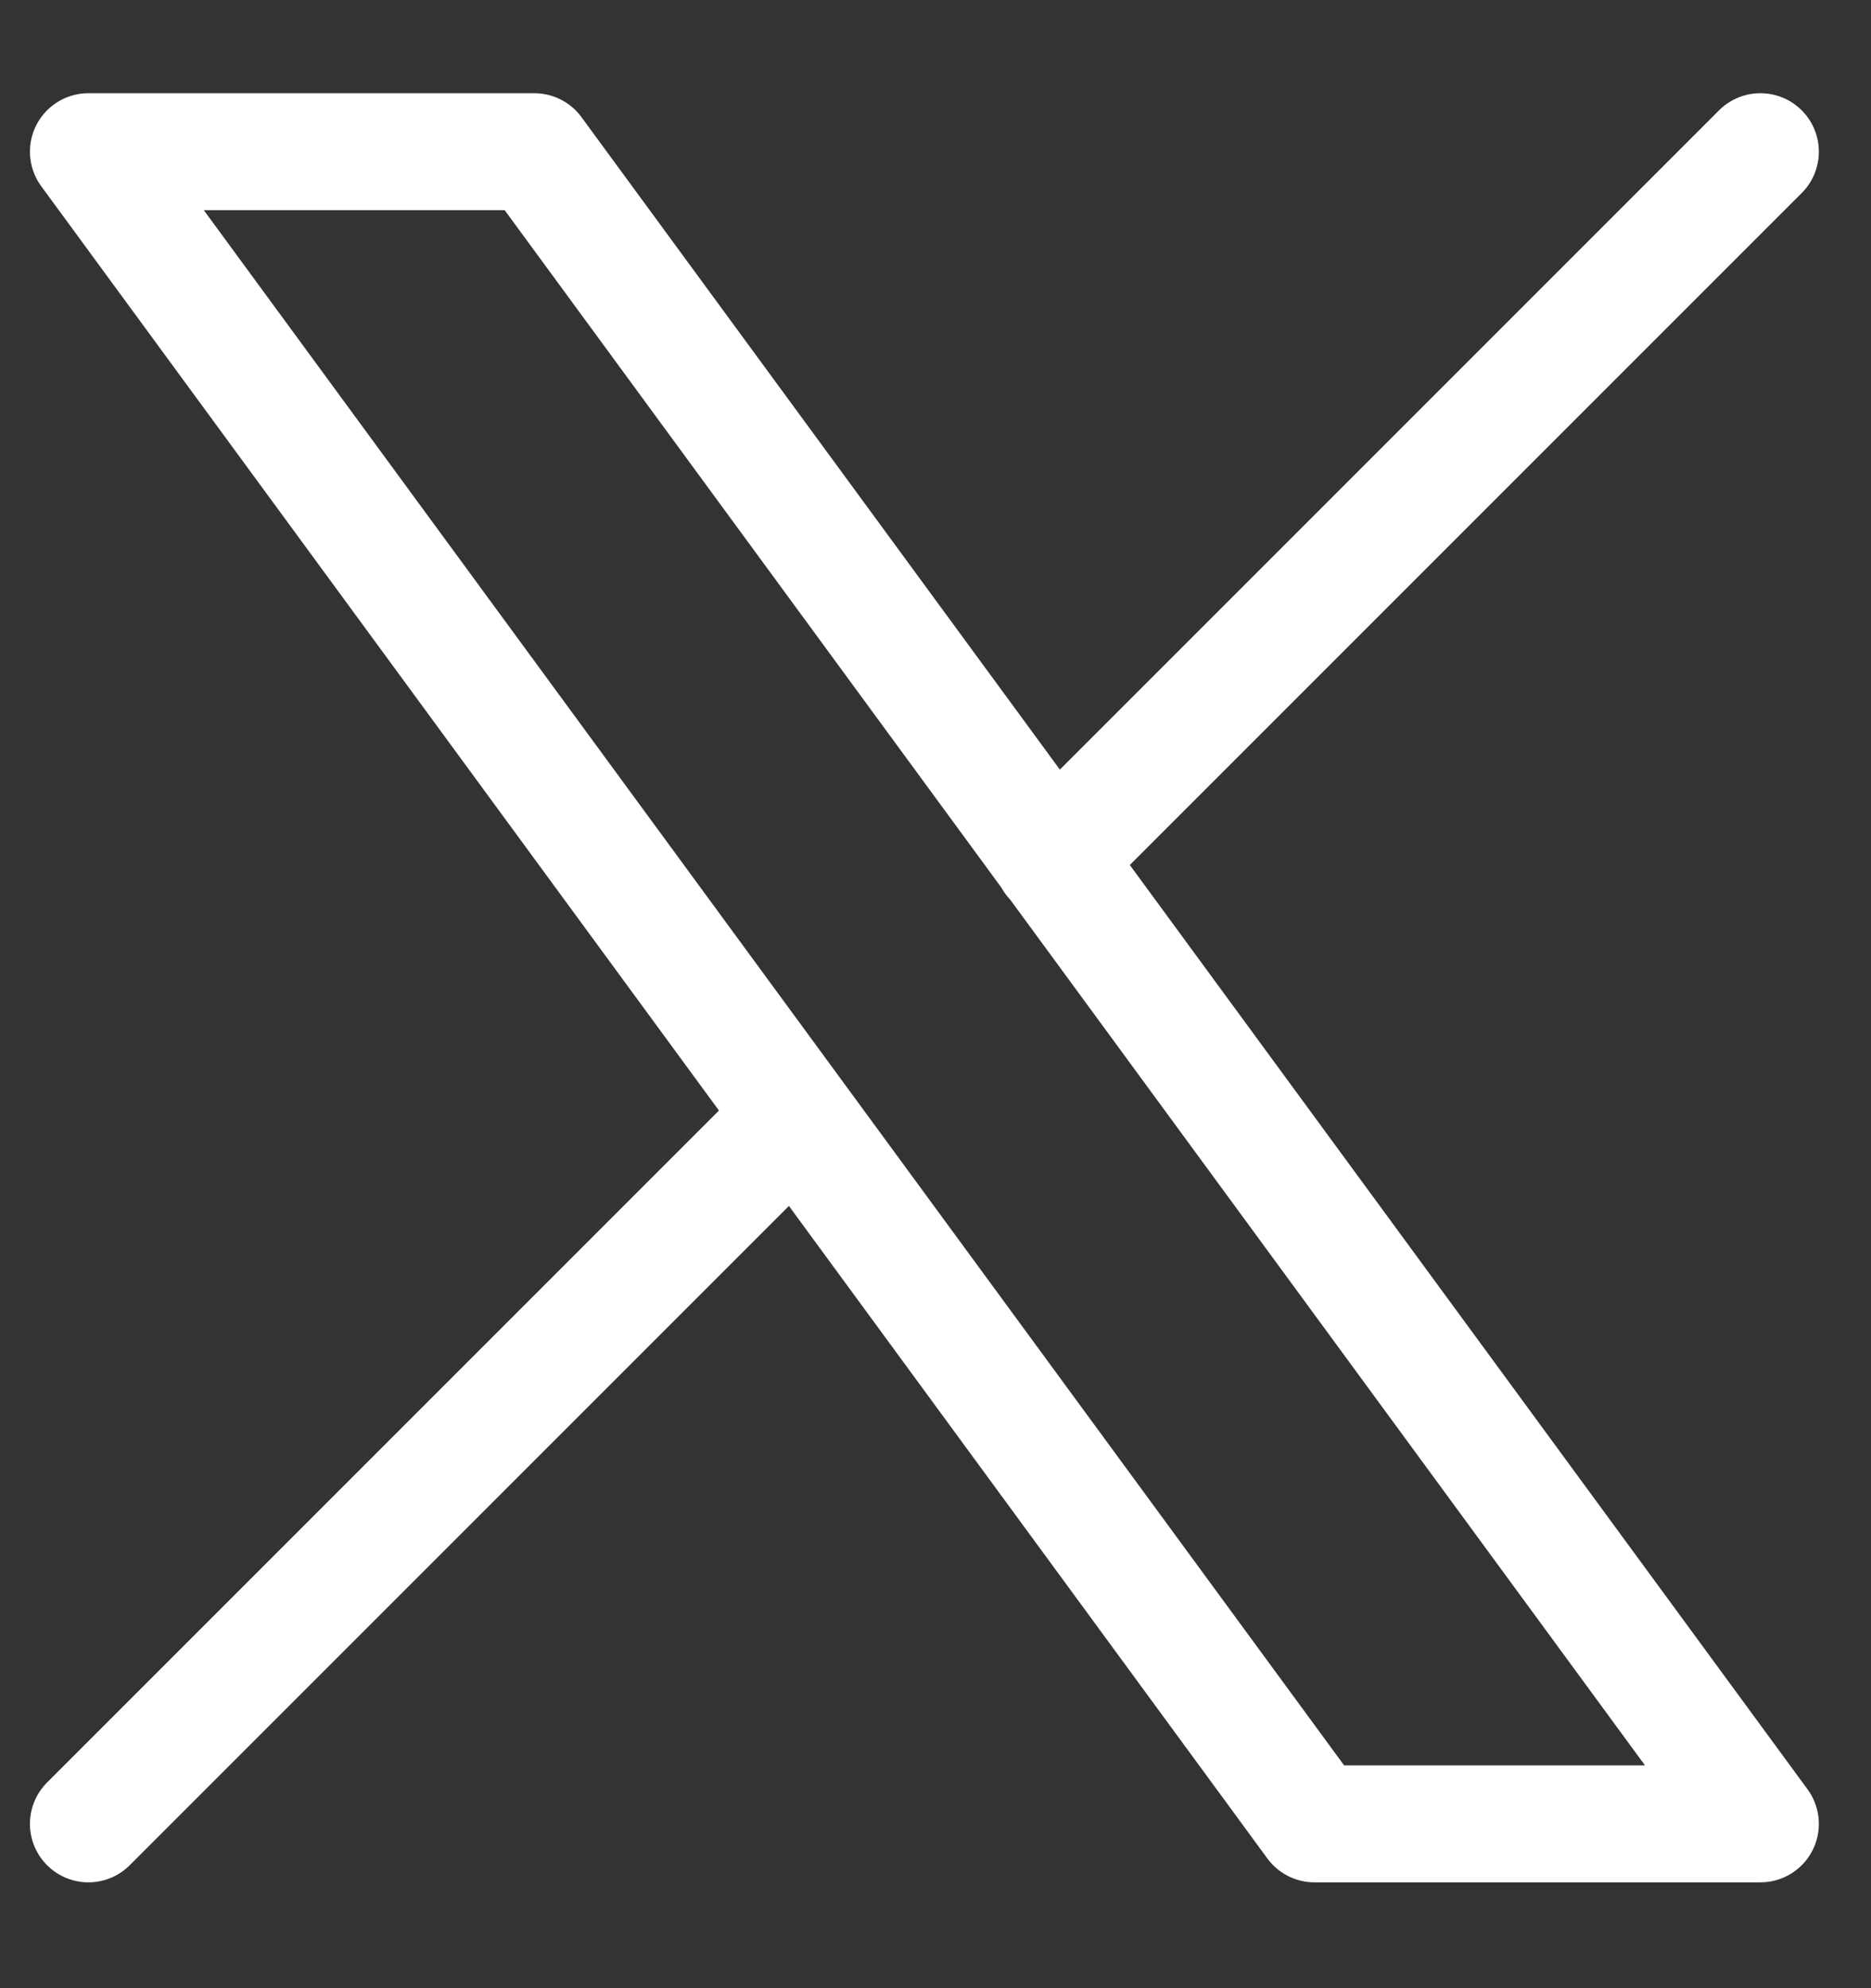 <?xml version="1.0" encoding="UTF-8"?>
<svg xmlns="http://www.w3.org/2000/svg" width="16" height="17" viewBox="0 0 16 17" fill="none">
  <rect x="0" y="0" width="16" height="17" fill="#333333" stroke="none"/>
  <path d="M0.756 15.595L6.804 9.547M9.002 7.349L15.054 1.297M0.756 1.297L11.241 15.595H15.054L4.569 1.297H0.756Z" stroke="white" stroke-linecap="round" stroke-linejoin="round"></path>
</svg>
